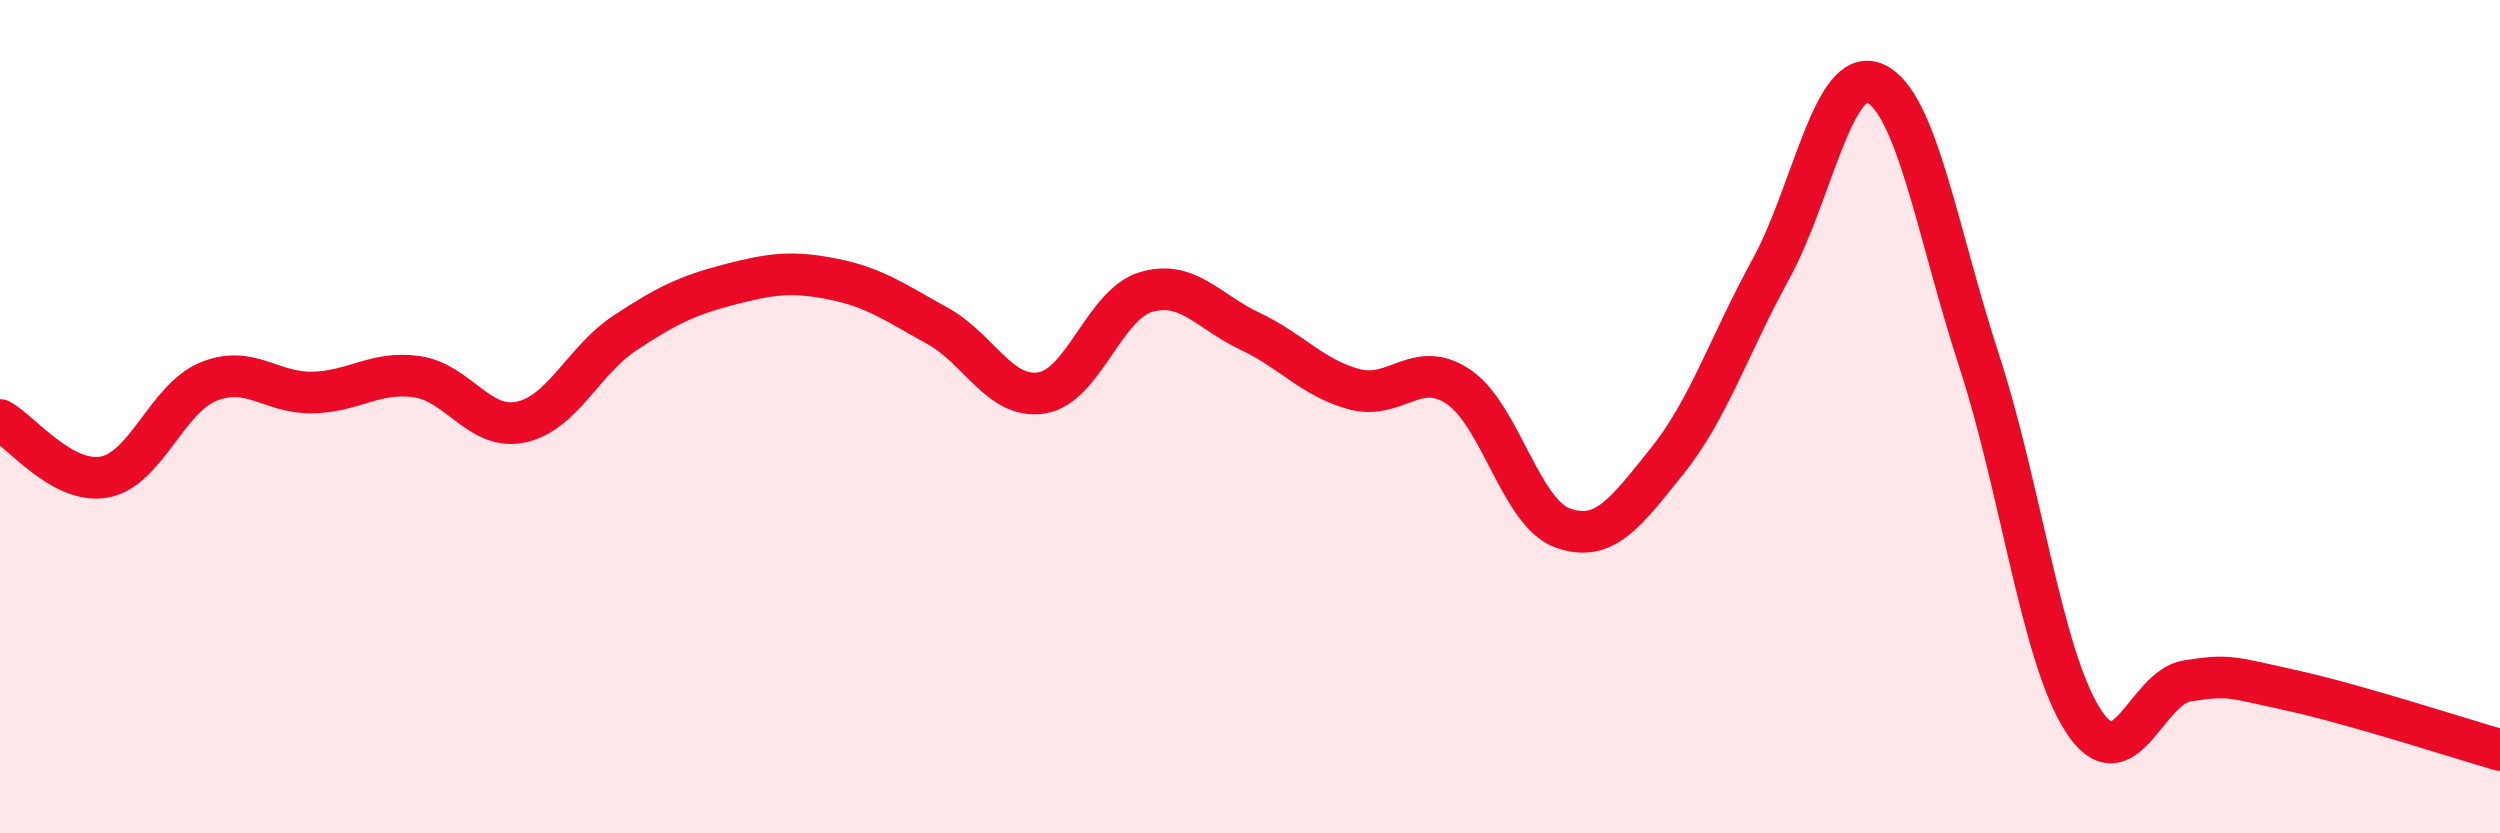 
    <svg width="60" height="20" viewBox="0 0 60 20" xmlns="http://www.w3.org/2000/svg">
      <path
        d="M 0,10.08 C 0.5,10.35 1.5,11.63 2.5,11.45 C 3.5,11.27 4,9.57 5,9.16 C 6,8.75 6.5,9.44 7.5,9.42 C 8.5,9.4 9,8.9 10,9.04 C 11,9.18 11.5,10.34 12.5,10.13 C 13.5,9.92 14,8.65 15,7.99 C 16,7.33 16.5,7.09 17.5,6.83 C 18.5,6.57 19,6.5 20,6.7 C 21,6.9 21.5,7.27 22.5,7.82 C 23.5,8.37 24,9.59 25,9.43 C 26,9.27 26.5,7.31 27.5,7.01 C 28.5,6.71 29,7.48 30,7.95 C 31,8.42 31.5,9.07 32.5,9.34 C 33.5,9.61 34,8.61 35,9.28 C 36,9.95 36.5,12.31 37.5,12.67 C 38.5,13.03 39,12.32 40,11.08 C 41,9.84 41.5,8.28 42.5,6.46 C 43.5,4.64 44,1.56 45,2 C 46,2.44 46.5,5.6 47.5,8.66 C 48.5,11.72 49,15.76 50,17.3 C 51,18.84 51.5,16.49 52.5,16.34 C 53.5,16.19 53.5,16.24 55,16.57 C 56.5,16.9 59,17.71 60,18L60 20L0 20Z"
        fill="#EB0A25"
        opacity="0.1"
        stroke-linecap="round"
        stroke-linejoin="round"
      />
      <path
        d="M 0,10.08 C 0.5,10.35 1.5,11.63 2.5,11.45 C 3.5,11.27 4,9.57 5,9.16 C 6,8.75 6.5,9.44 7.5,9.42 C 8.5,9.4 9,8.9 10,9.04 C 11,9.18 11.5,10.34 12.5,10.13 C 13.5,9.92 14,8.65 15,7.99 C 16,7.33 16.5,7.09 17.5,6.83 C 18.5,6.57 19,6.5 20,6.7 C 21,6.9 21.5,7.27 22.5,7.82 C 23.5,8.37 24,9.59 25,9.43 C 26,9.27 26.5,7.31 27.5,7.01 C 28.5,6.71 29,7.48 30,7.95 C 31,8.42 31.5,9.07 32.5,9.34 C 33.5,9.61 34,8.61 35,9.28 C 36,9.95 36.5,12.31 37.5,12.67 C 38.5,13.03 39,12.32 40,11.08 C 41,9.84 41.5,8.28 42.5,6.46 C 43.5,4.64 44,1.56 45,2 C 46,2.44 46.5,5.6 47.5,8.66 C 48.5,11.72 49,15.76 50,17.3 C 51,18.84 51.5,16.49 52.5,16.34 C 53.5,16.19 53.5,16.24 55,16.57 C 56.5,16.9 59,17.71 60,18"
        stroke="#EB0A25"
        stroke-width="1"
        fill="none"
        stroke-linecap="round"
        stroke-linejoin="round"
      />
    </svg>
  